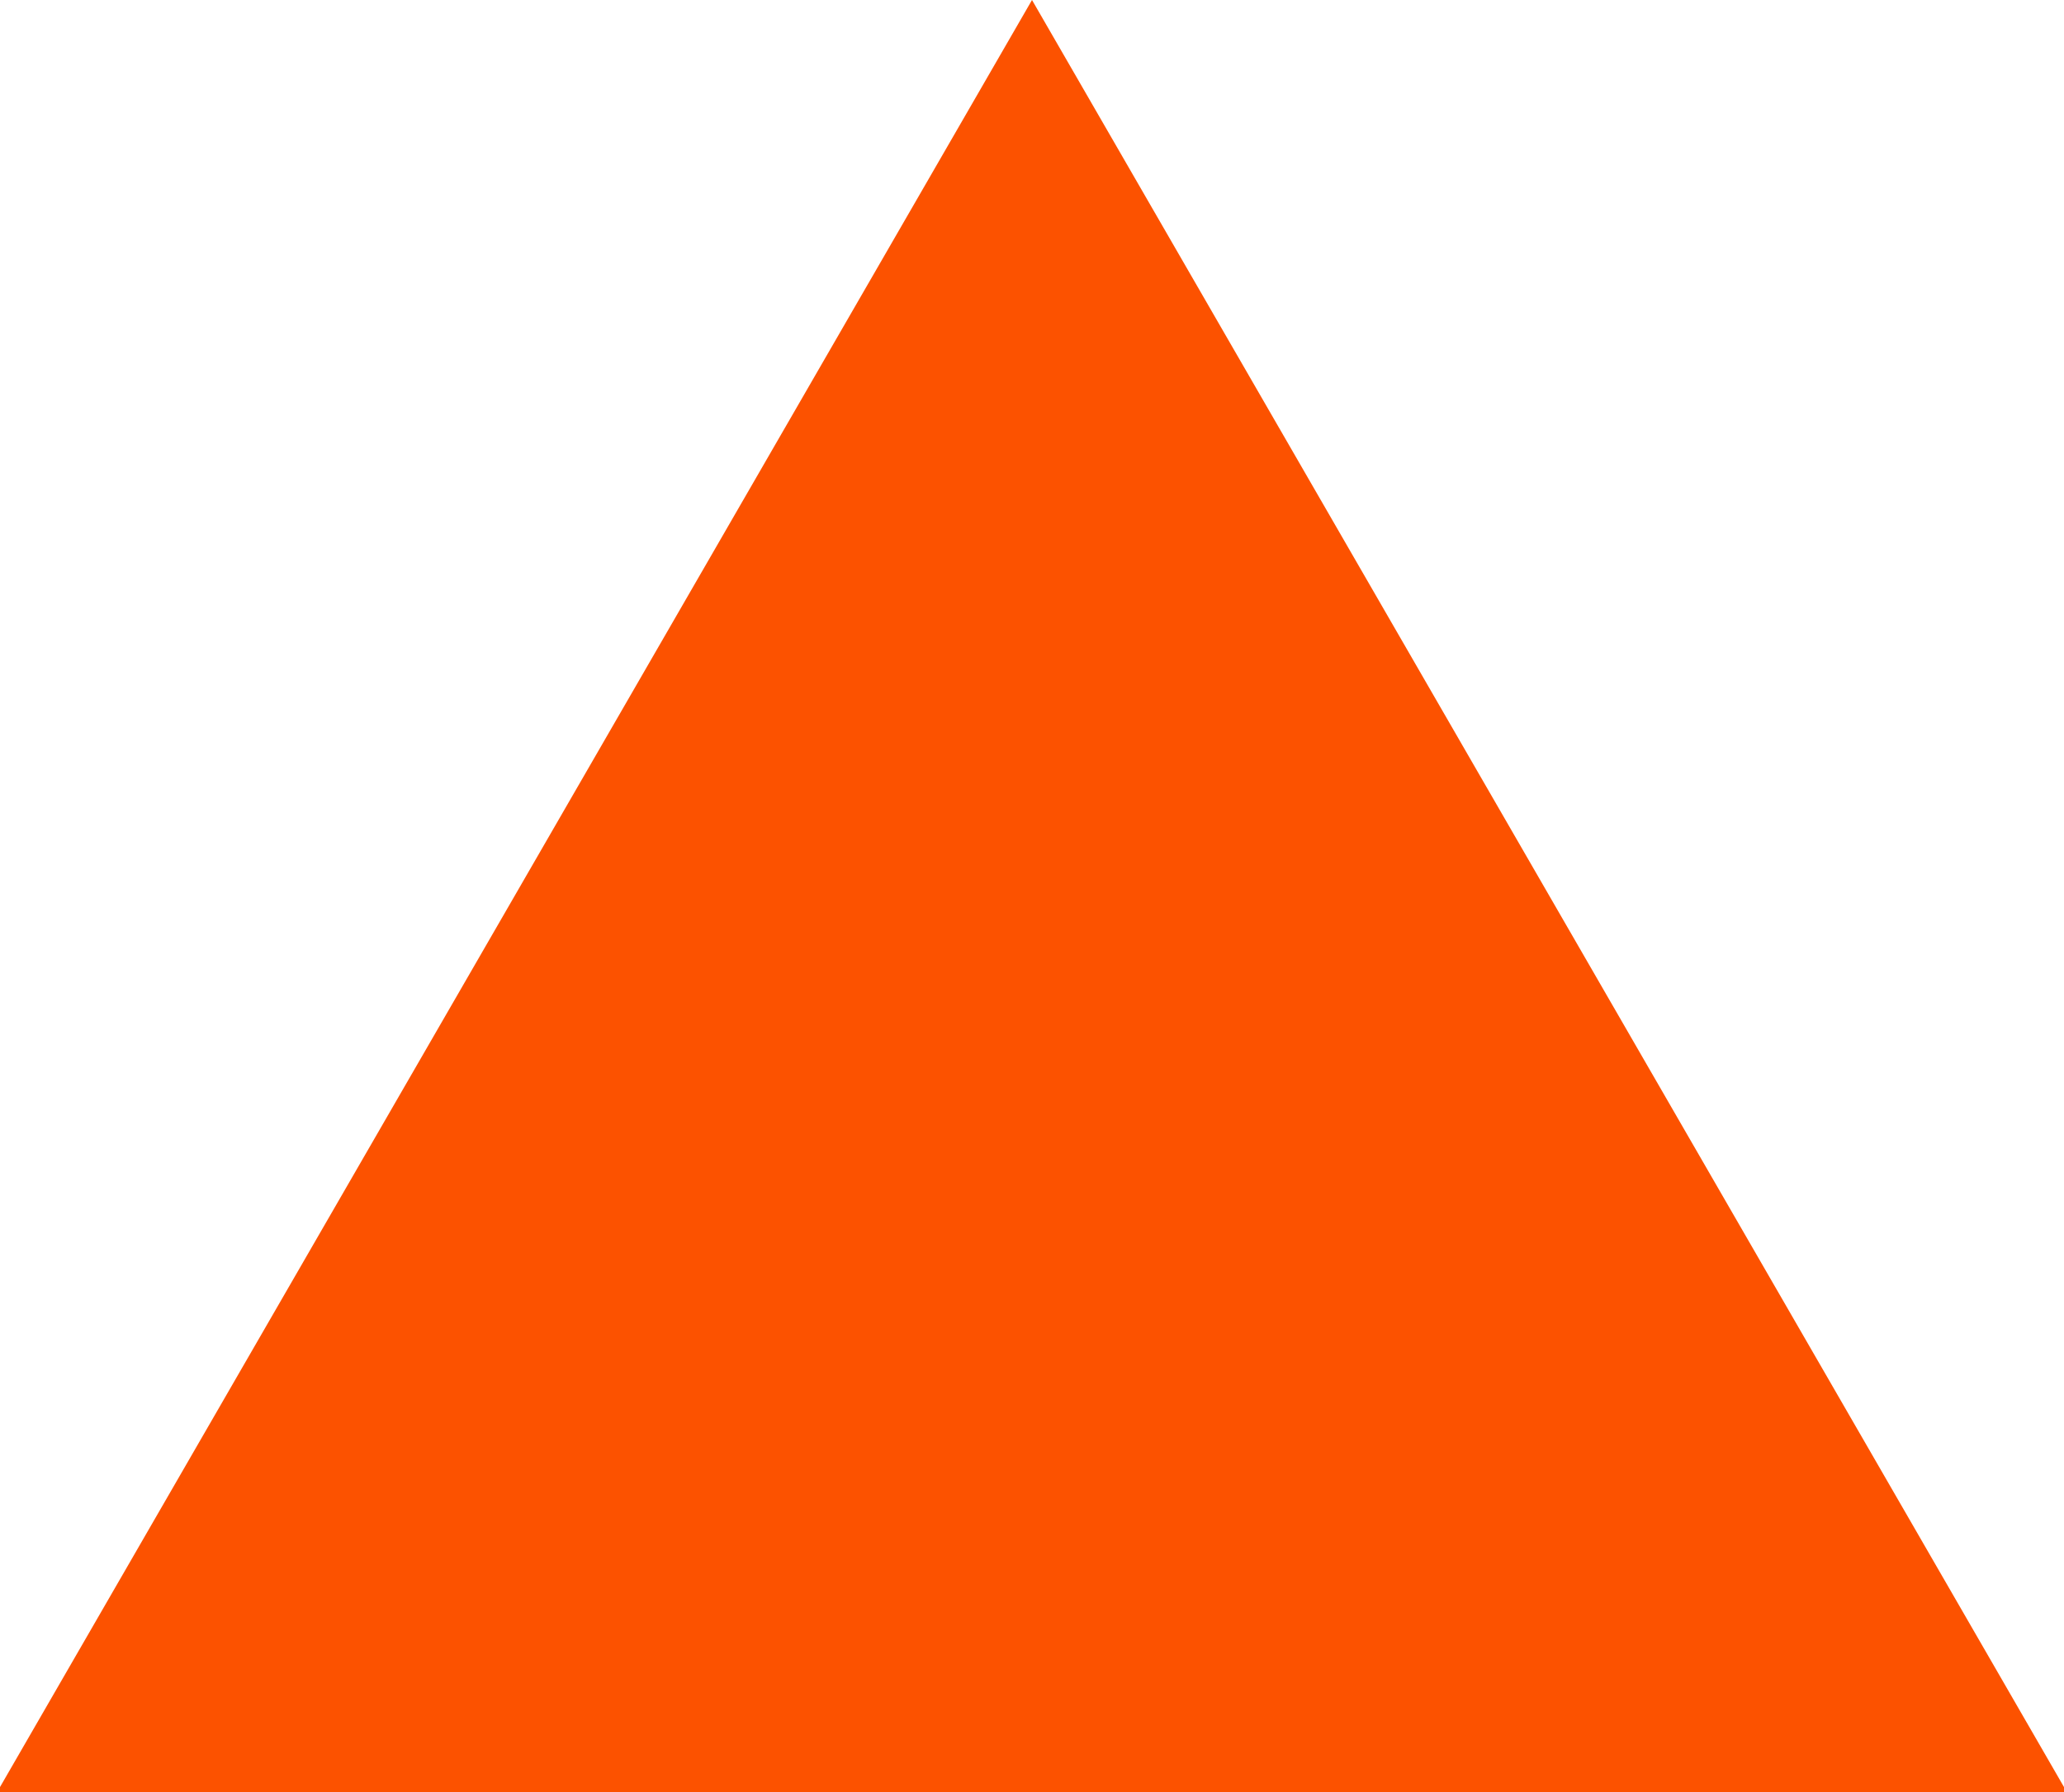 <svg width="38" height="33" viewBox="0 0 38 33" fill="none" xmlns="http://www.w3.org/2000/svg">
<g clip-path="url(#clip0_11_2)">
<path d="M19 0L38.053 33H-0.053L19 0Z" fill="#FC5200"/>
</g>
<defs>
<clipPath id="clip0_11_2">
<rect width="38" height="33" fill="white"/>
</clipPath>
</defs>
</svg>
